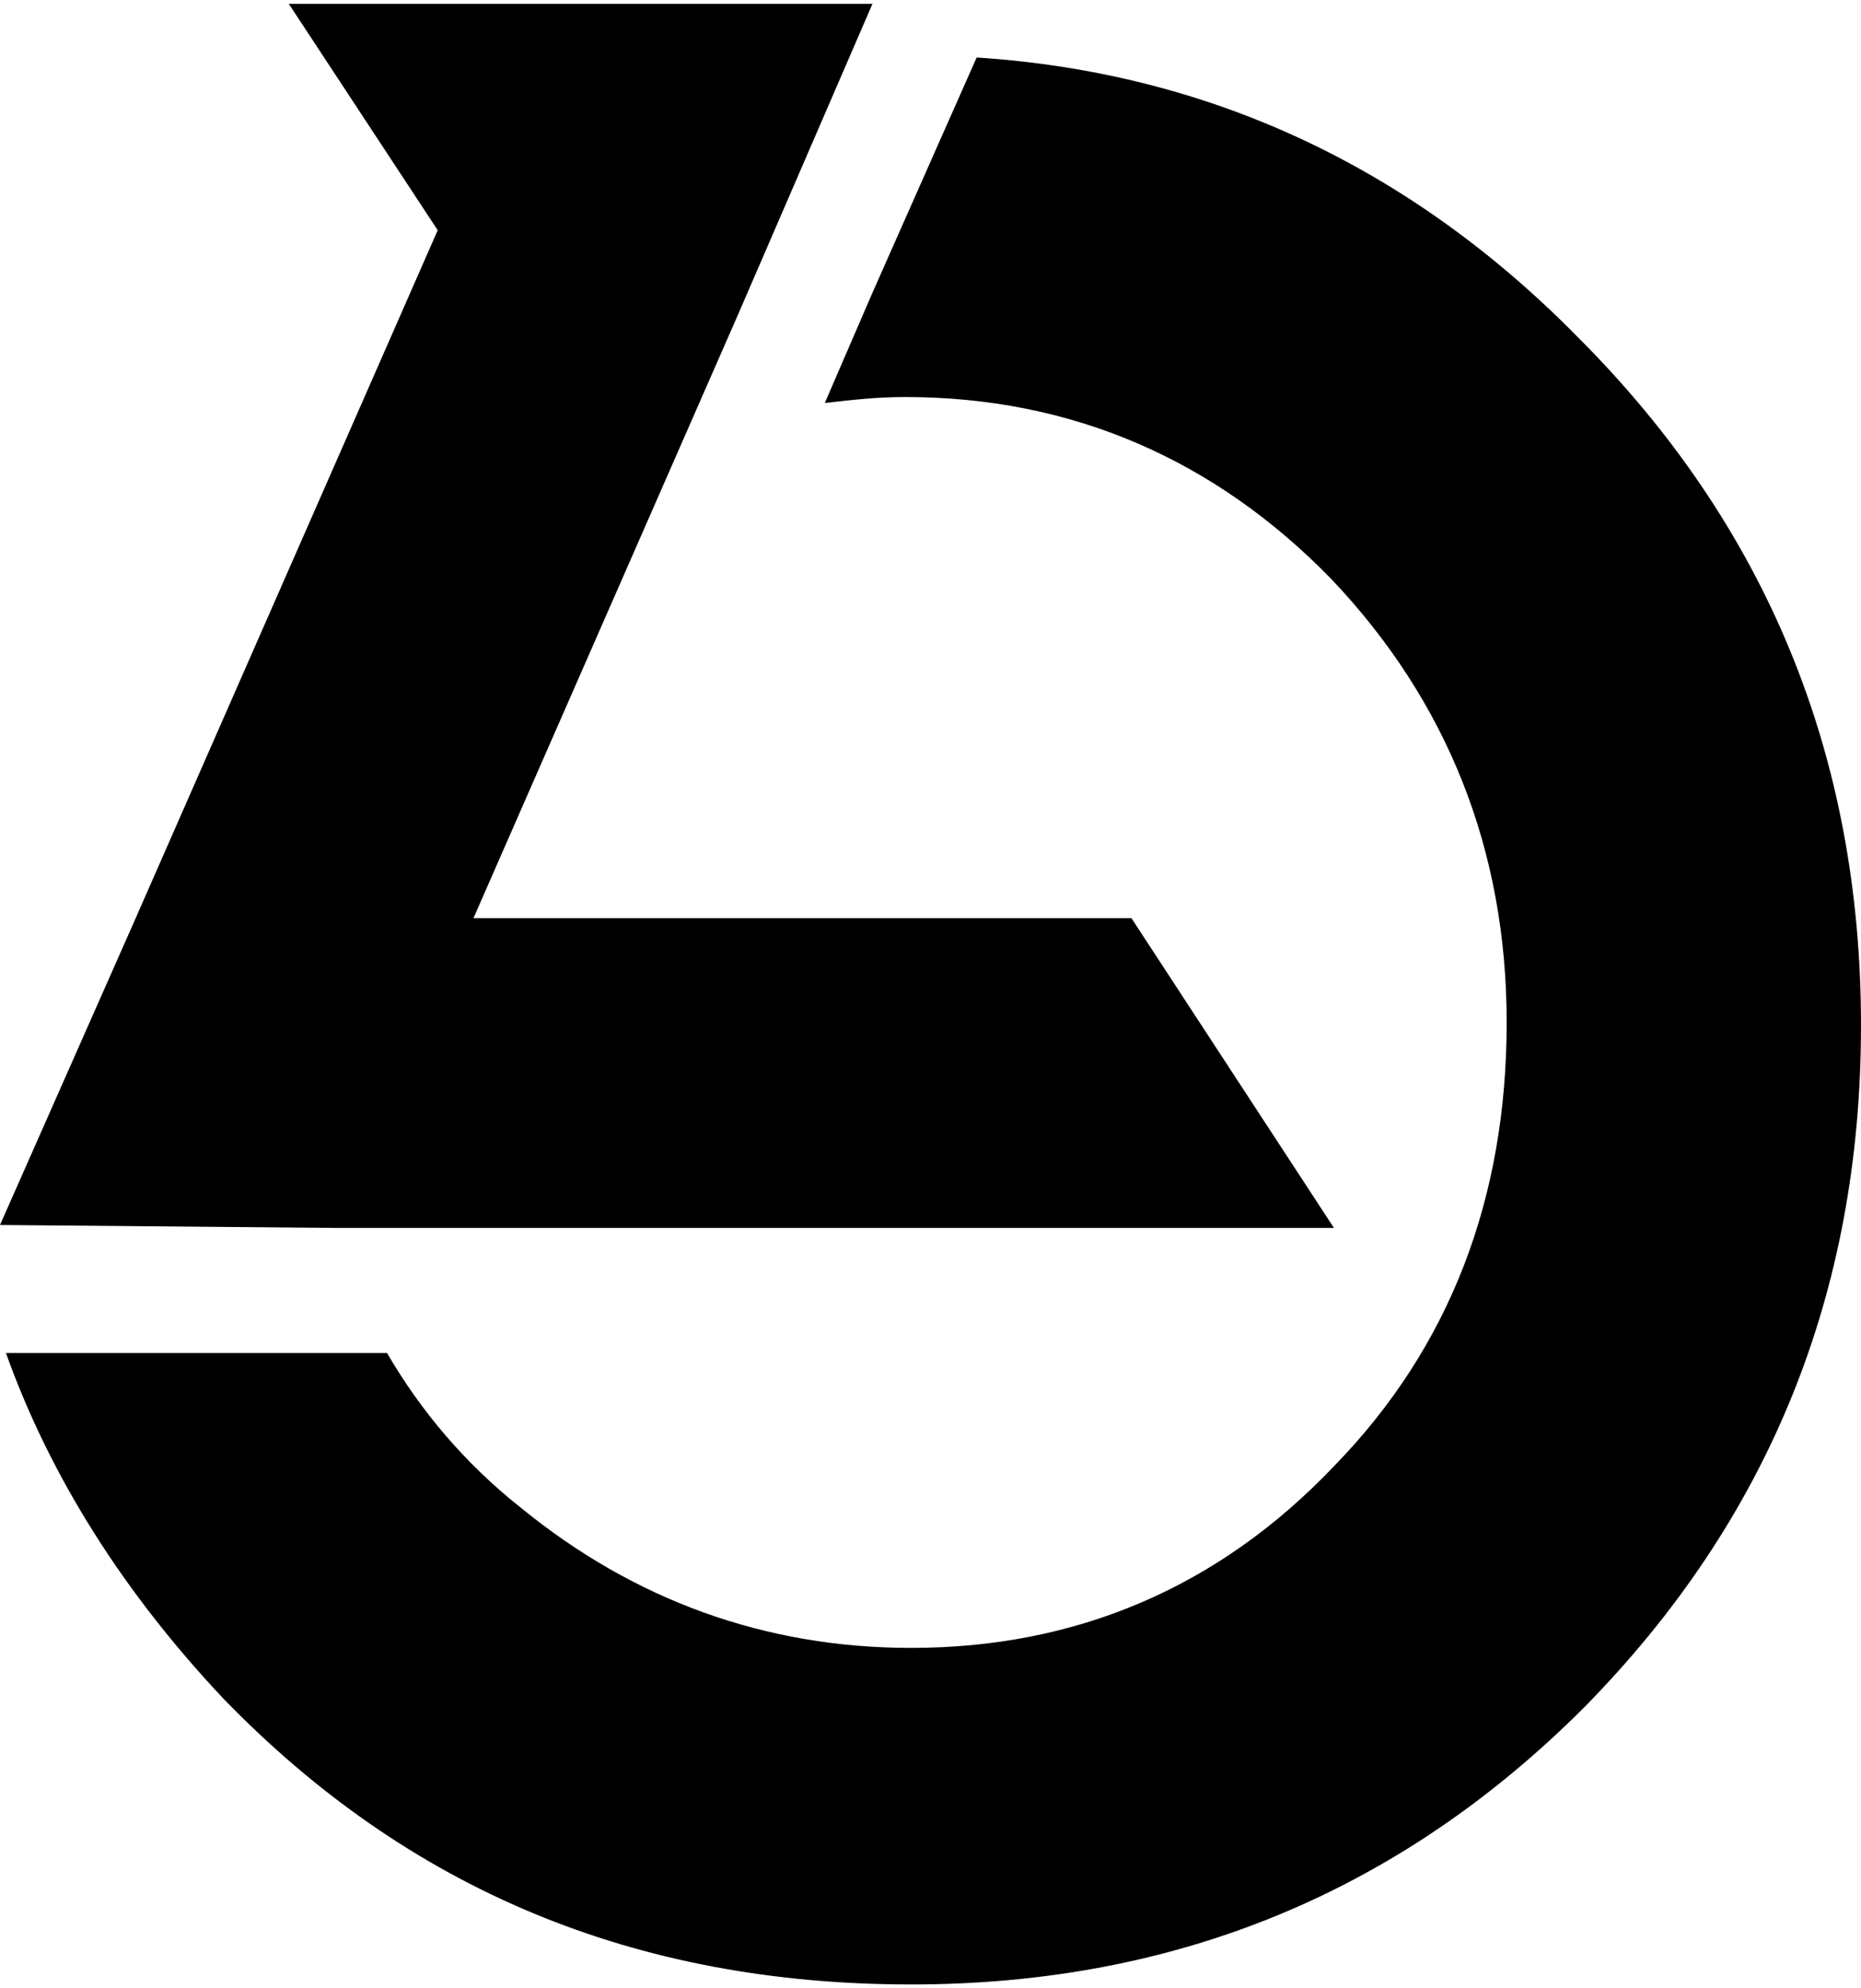 <?xml version="1.0" encoding="UTF-8"?> <!-- Creator: CorelDRAW 2019 (64-Bit) --> <svg xmlns="http://www.w3.org/2000/svg" xmlns:xlink="http://www.w3.org/1999/xlink" xml:space="preserve" width="88px" height="94px" version="1.0" shape-rendering="geometricPrecision" text-rendering="geometricPrecision" image-rendering="optimizeQuality" fill-rule="evenodd" clip-rule="evenodd" viewBox="0 0 6.25 6.65"> <g id="Capa_x0020_1">  <g id="_2401991239632"> <polygon fill="black" fill-rule="nonzero" points="1.8,0 2.93,0 2.48,1.04 1.59,3.07 3.8,3.07 4.48,4.11 1.14,4.11 0,4.1 0.46,3.06 1.47,0.76 0.97,0 "></polygon> <path fill="black" fill-rule="nonzero" d="M3.04 1.32c-0.1,0 -0.18,0.01 -0.27,0.02l0.16 -0.37 0.35 -0.79c0.77,0.05 1.45,0.36 2.02,0.94 0.63,0.63 0.95,1.4 0.95,2.31 0,0.9 -0.31,1.66 -0.93,2.29 -0.62,0.62 -1.37,0.93 -2.26,0.93 -0.93,0 -1.69,-0.32 -2.31,-0.96 -0.33,-0.35 -0.58,-0.74 -0.73,-1.16l0.27 0 0 0 0.86 0 0 0 0.15 0c0.11,0.19 0.26,0.37 0.45,0.52 0.38,0.31 0.82,0.47 1.31,0.47 0.55,0 1.03,-0.2 1.42,-0.61 0.39,-0.4 0.58,-0.9 0.58,-1.49 0,-0.58 -0.2,-1.08 -0.59,-1.49 -0.39,-0.4 -0.87,-0.61 -1.43,-0.61z"></path> </g> </g> </svg> 